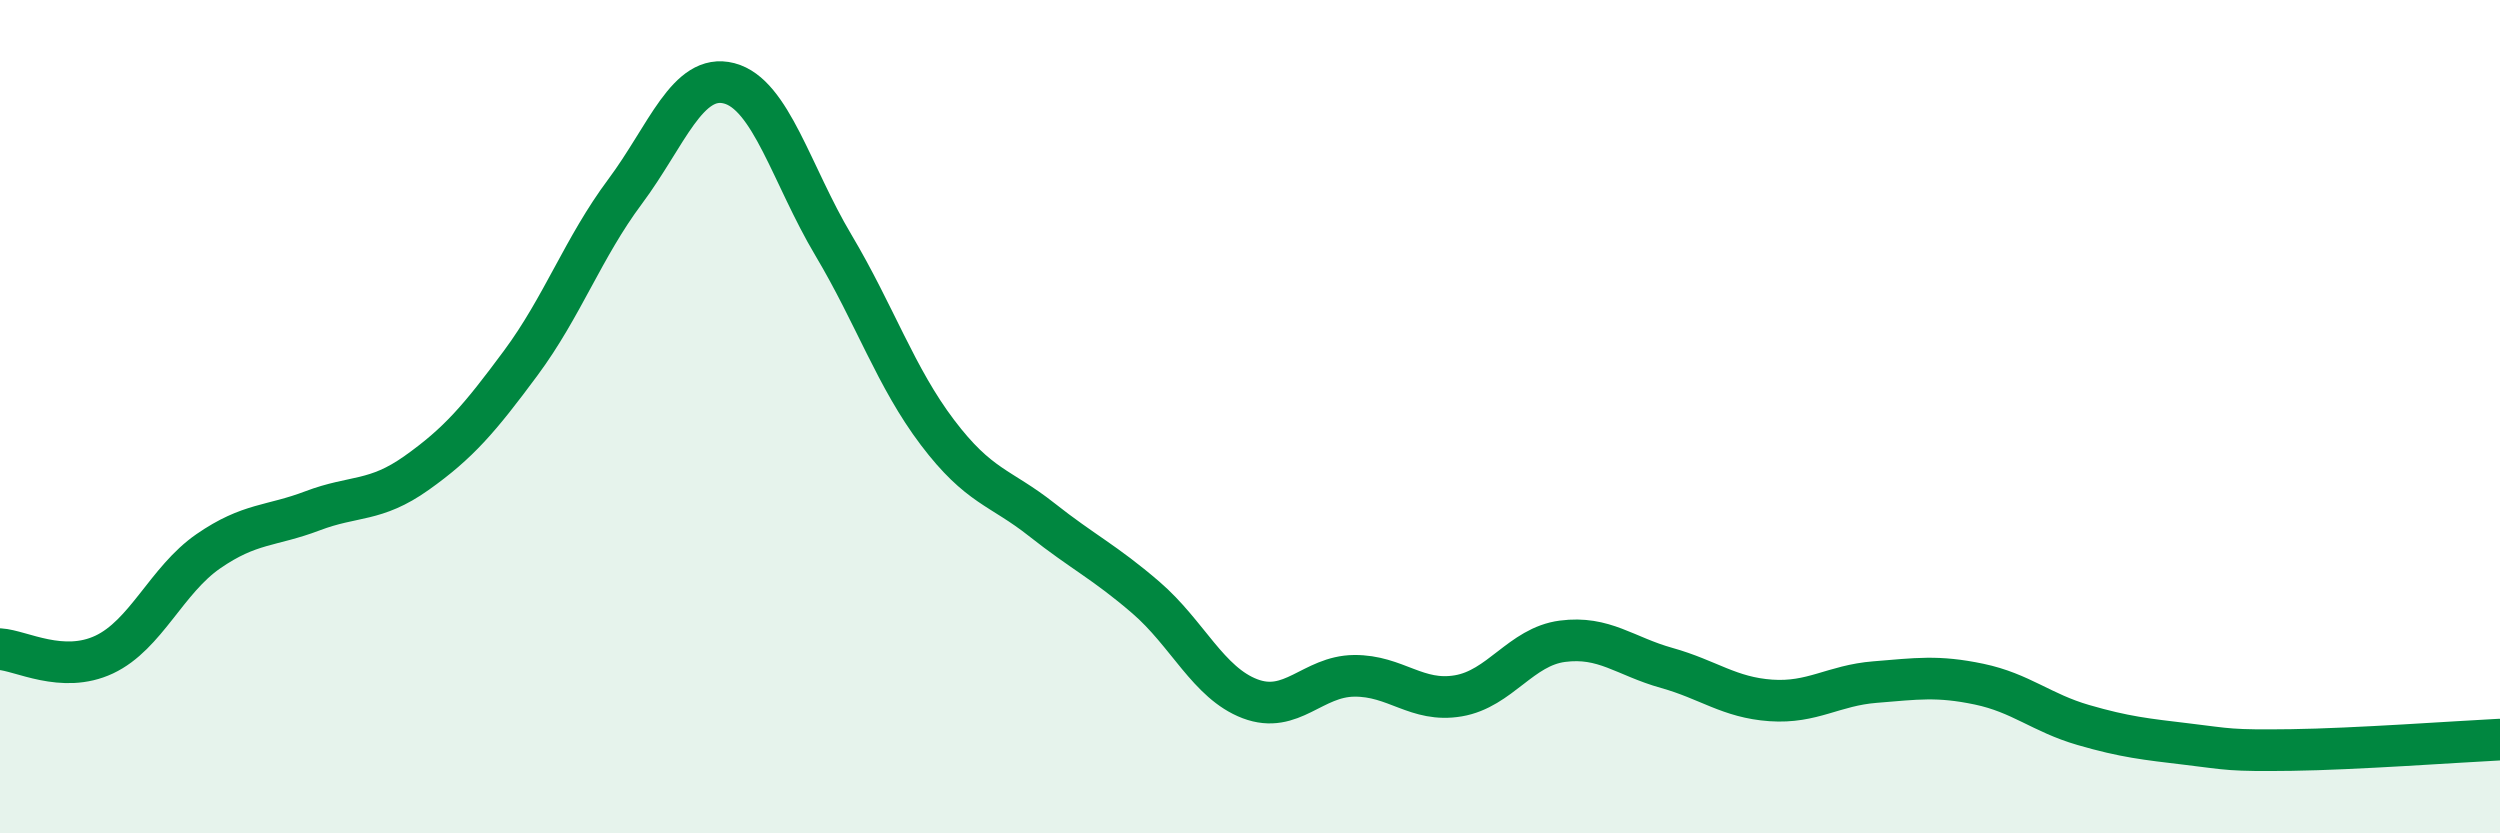 
    <svg width="60" height="20" viewBox="0 0 60 20" xmlns="http://www.w3.org/2000/svg">
      <path
        d="M 0,15.58 C 0.5,15.61 1.5,16.18 2.5,15.71 C 3.5,15.24 4,13.92 5,13.23 C 6,12.54 6.5,12.64 7.5,12.26 C 8.5,11.88 9,12.06 10,11.35 C 11,10.64 11.5,10.06 12.5,8.71 C 13.5,7.36 14,5.94 15,4.6 C 16,3.26 16.5,1.74 17.5,2 C 18.5,2.26 19,4.2 20,5.88 C 21,7.56 21.5,9.06 22.5,10.38 C 23.5,11.7 24,11.68 25,12.47 C 26,13.26 26.5,13.48 27.5,14.34 C 28.5,15.2 29,16.39 30,16.77 C 31,17.15 31.5,16.23 32.5,16.22 C 33.5,16.21 34,16.87 35,16.7 C 36,16.53 36.5,15.52 37.5,15.39 C 38.5,15.26 39,15.75 40,16.03 C 41,16.31 41.5,16.74 42.5,16.81 C 43.5,16.88 44,16.45 45,16.37 C 46,16.29 46.5,16.21 47.5,16.42 C 48.5,16.63 49,17.11 50,17.4 C 51,17.69 51.5,17.74 52.5,17.86 C 53.5,17.98 53.5,18.02 55,18 C 56.5,17.98 59,17.8 60,17.75L60 20L0 20Z"
        fill="#008740"
        opacity="0.1"
        stroke-linecap="round"
        stroke-linejoin="round"
      />
      <path
        d="M 0,15.58 C 0.5,15.61 1.5,16.18 2.5,15.71 C 3.5,15.24 4,13.92 5,13.23 C 6,12.54 6.5,12.64 7.5,12.26 C 8.5,11.88 9,12.06 10,11.35 C 11,10.64 11.5,10.06 12.5,8.71 C 13.5,7.36 14,5.94 15,4.6 C 16,3.26 16.5,1.74 17.5,2 C 18.5,2.26 19,4.2 20,5.88 C 21,7.56 21.5,9.06 22.5,10.38 C 23.5,11.7 24,11.68 25,12.47 C 26,13.26 26.5,13.48 27.5,14.34 C 28.5,15.2 29,16.39 30,16.77 C 31,17.15 31.5,16.23 32.5,16.22 C 33.5,16.21 34,16.87 35,16.7 C 36,16.53 36.5,15.52 37.5,15.39 C 38.5,15.26 39,15.75 40,16.03 C 41,16.31 41.5,16.74 42.5,16.81 C 43.5,16.88 44,16.45 45,16.37 C 46,16.29 46.5,16.21 47.5,16.42 C 48.5,16.63 49,17.11 50,17.4 C 51,17.69 51.5,17.74 52.5,17.86 C 53.5,17.98 53.5,18.02 55,18 C 56.5,17.98 59,17.8 60,17.75"
        stroke="#008740"
        stroke-width="1"
        fill="none"
        stroke-linecap="round"
        stroke-linejoin="round"
      />
    </svg>
  